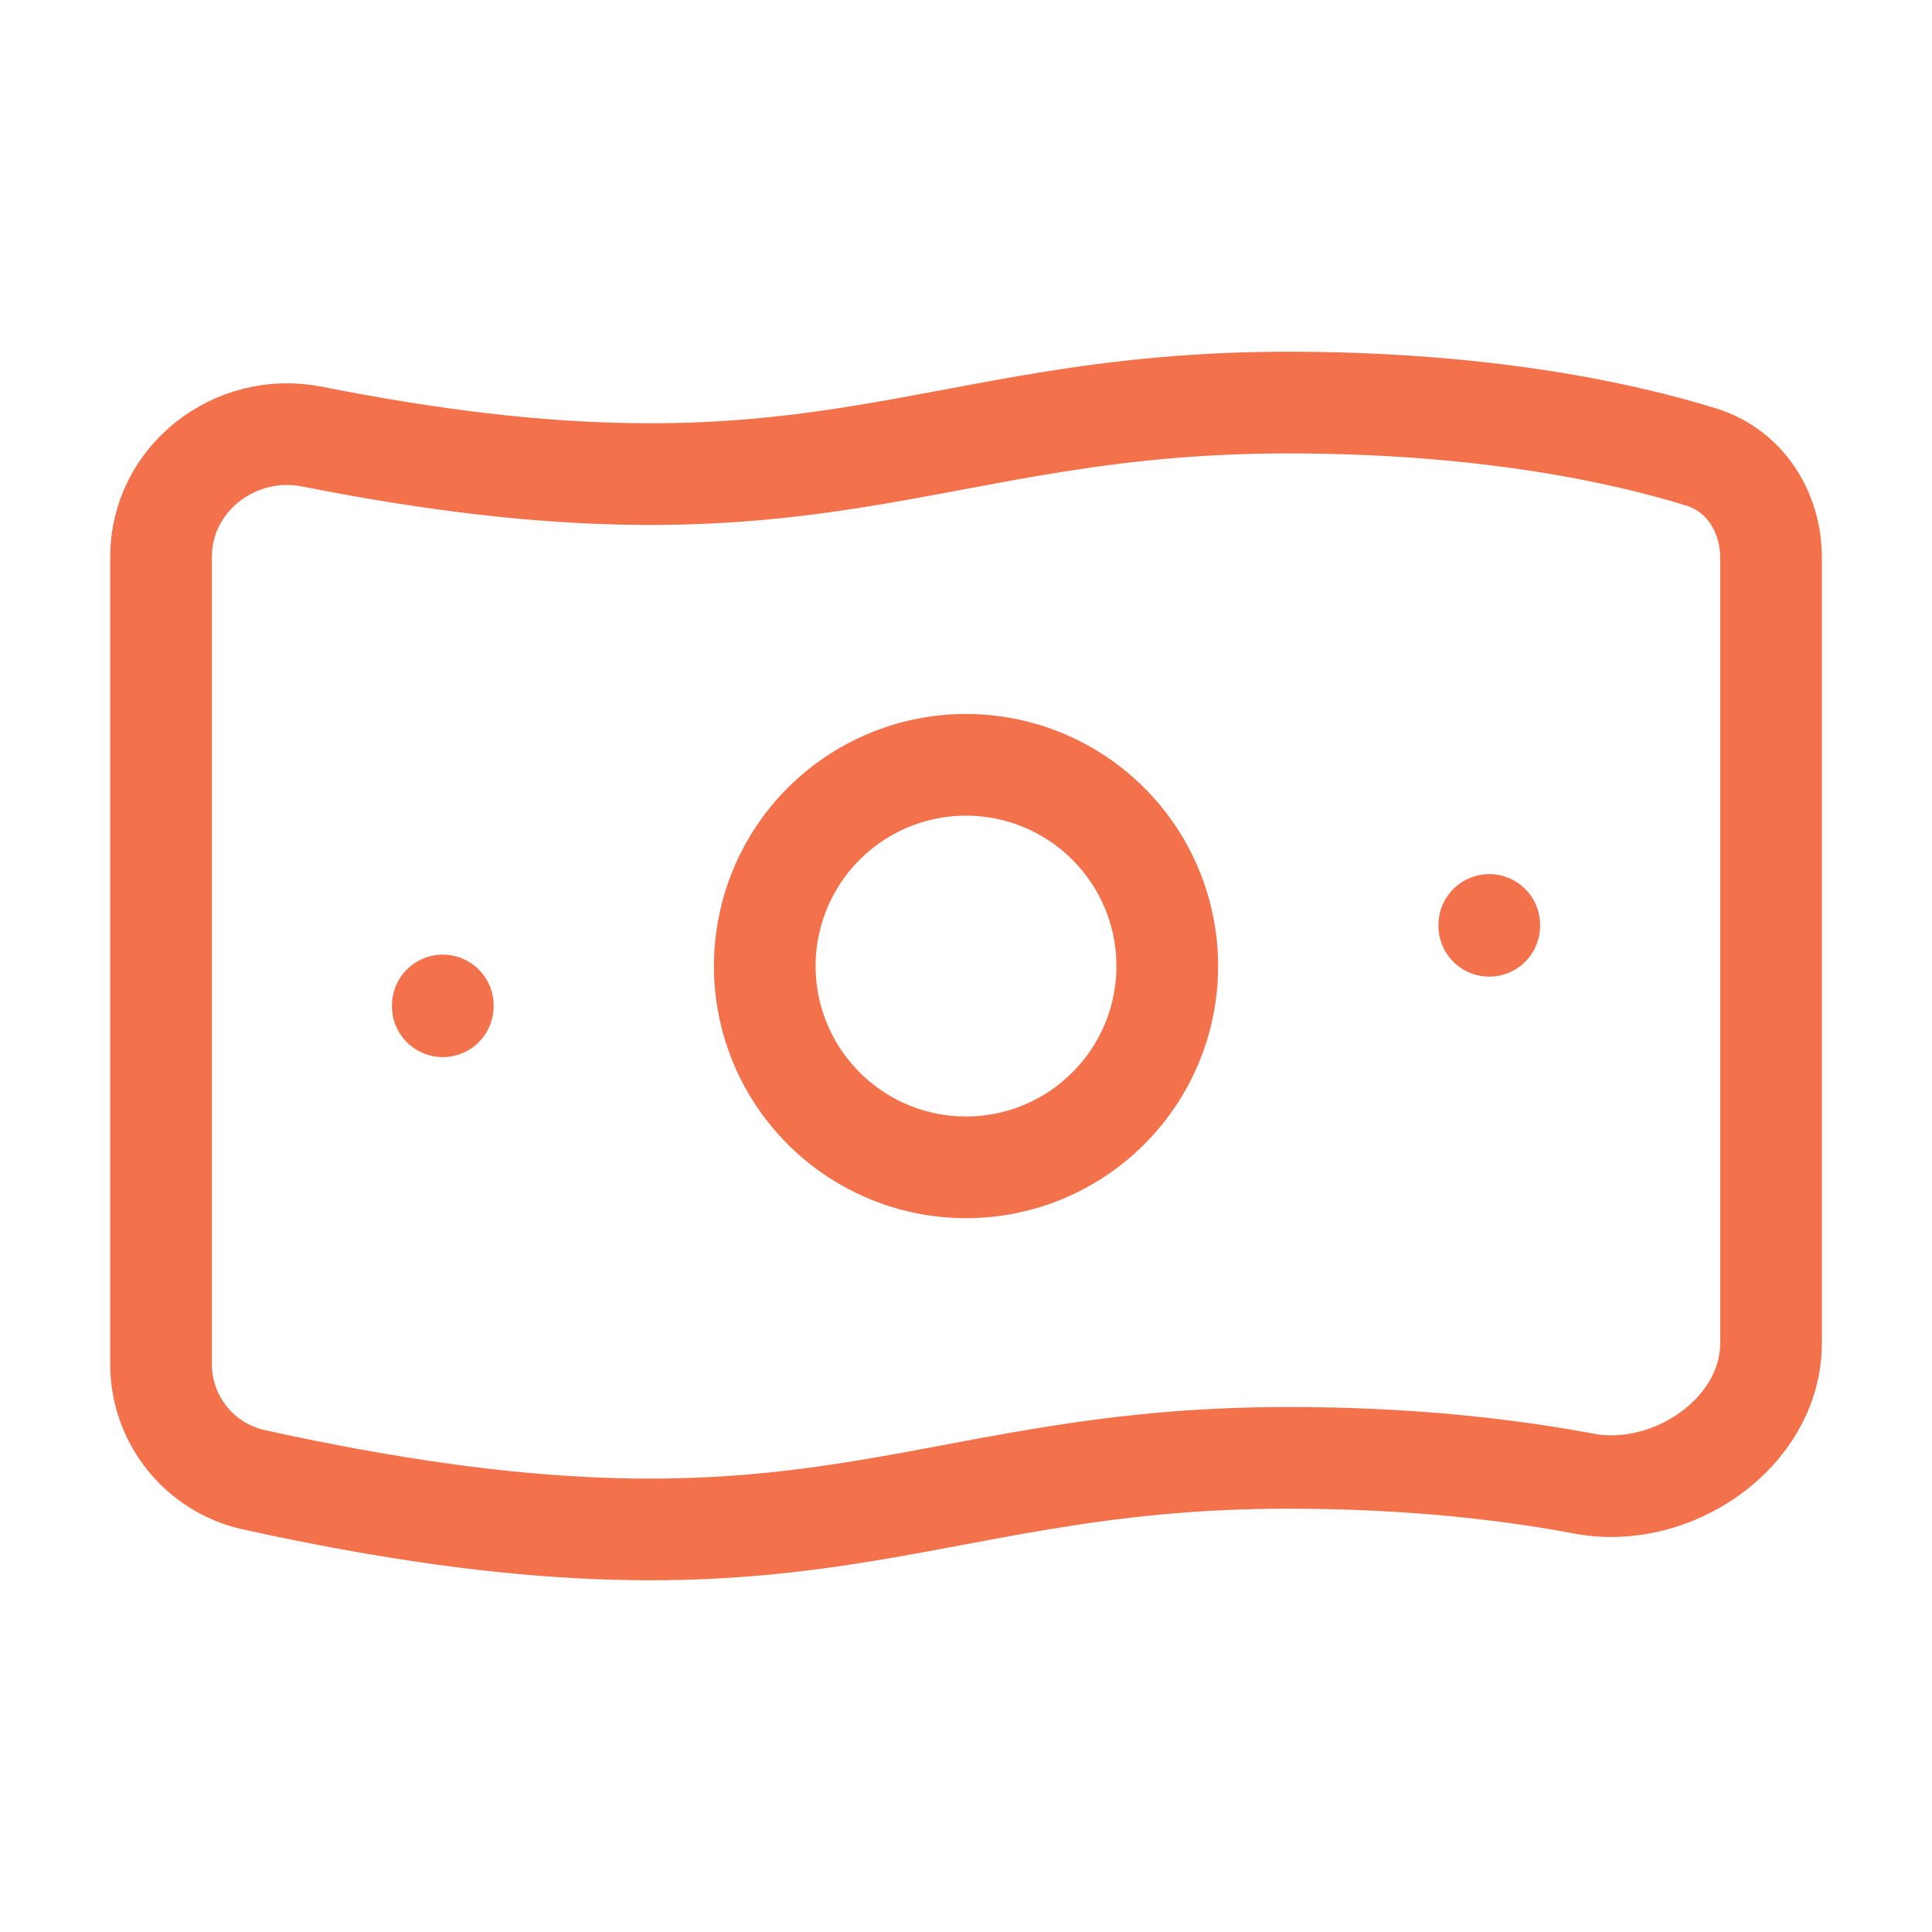 <?xml version="1.0" encoding="UTF-8"?> <svg xmlns="http://www.w3.org/2000/svg" width="38" height="38" viewBox="0 0 38 38" fill="none"><path d="M22.959 19.002C22.959 20.051 22.542 21.058 21.799 21.8C21.057 22.543 20.05 22.96 19 22.96C17.951 22.96 16.944 22.543 16.201 21.8C15.459 21.058 15.042 20.051 15.042 19.002C15.042 17.952 15.459 16.945 16.201 16.203C16.944 15.46 17.951 15.043 19 15.043C20.05 15.043 21.057 15.46 21.799 16.203C22.542 16.945 22.959 17.952 22.959 19.002Z" stroke="#F3714B" stroke-width="2" stroke-linecap="round" stroke-linejoin="round"></path><path d="M29.292 18.193V18.209M8.709 19.776V19.792" stroke="#F3714B" stroke-width="2" stroke-linecap="round" stroke-linejoin="round"></path><path d="M25.334 7.918C29.26 7.918 31.968 8.526 33.461 8.989C34.321 9.255 34.834 10.07 34.834 10.969V26.415C34.834 28.18 32.889 29.509 31.154 29.181C29.666 28.901 27.726 28.674 25.334 28.674C17.813 28.674 16.008 31.534 4.98 29.102C4.463 28.985 4.002 28.695 3.673 28.28C3.343 27.866 3.165 27.351 3.167 26.822V10.958C3.167 9.413 4.624 8.287 6.141 8.588C16.146 10.574 18.084 7.918 25.334 7.918Z" stroke="#F3714B" stroke-width="2" stroke-linecap="round" stroke-linejoin="round"></path></svg> 